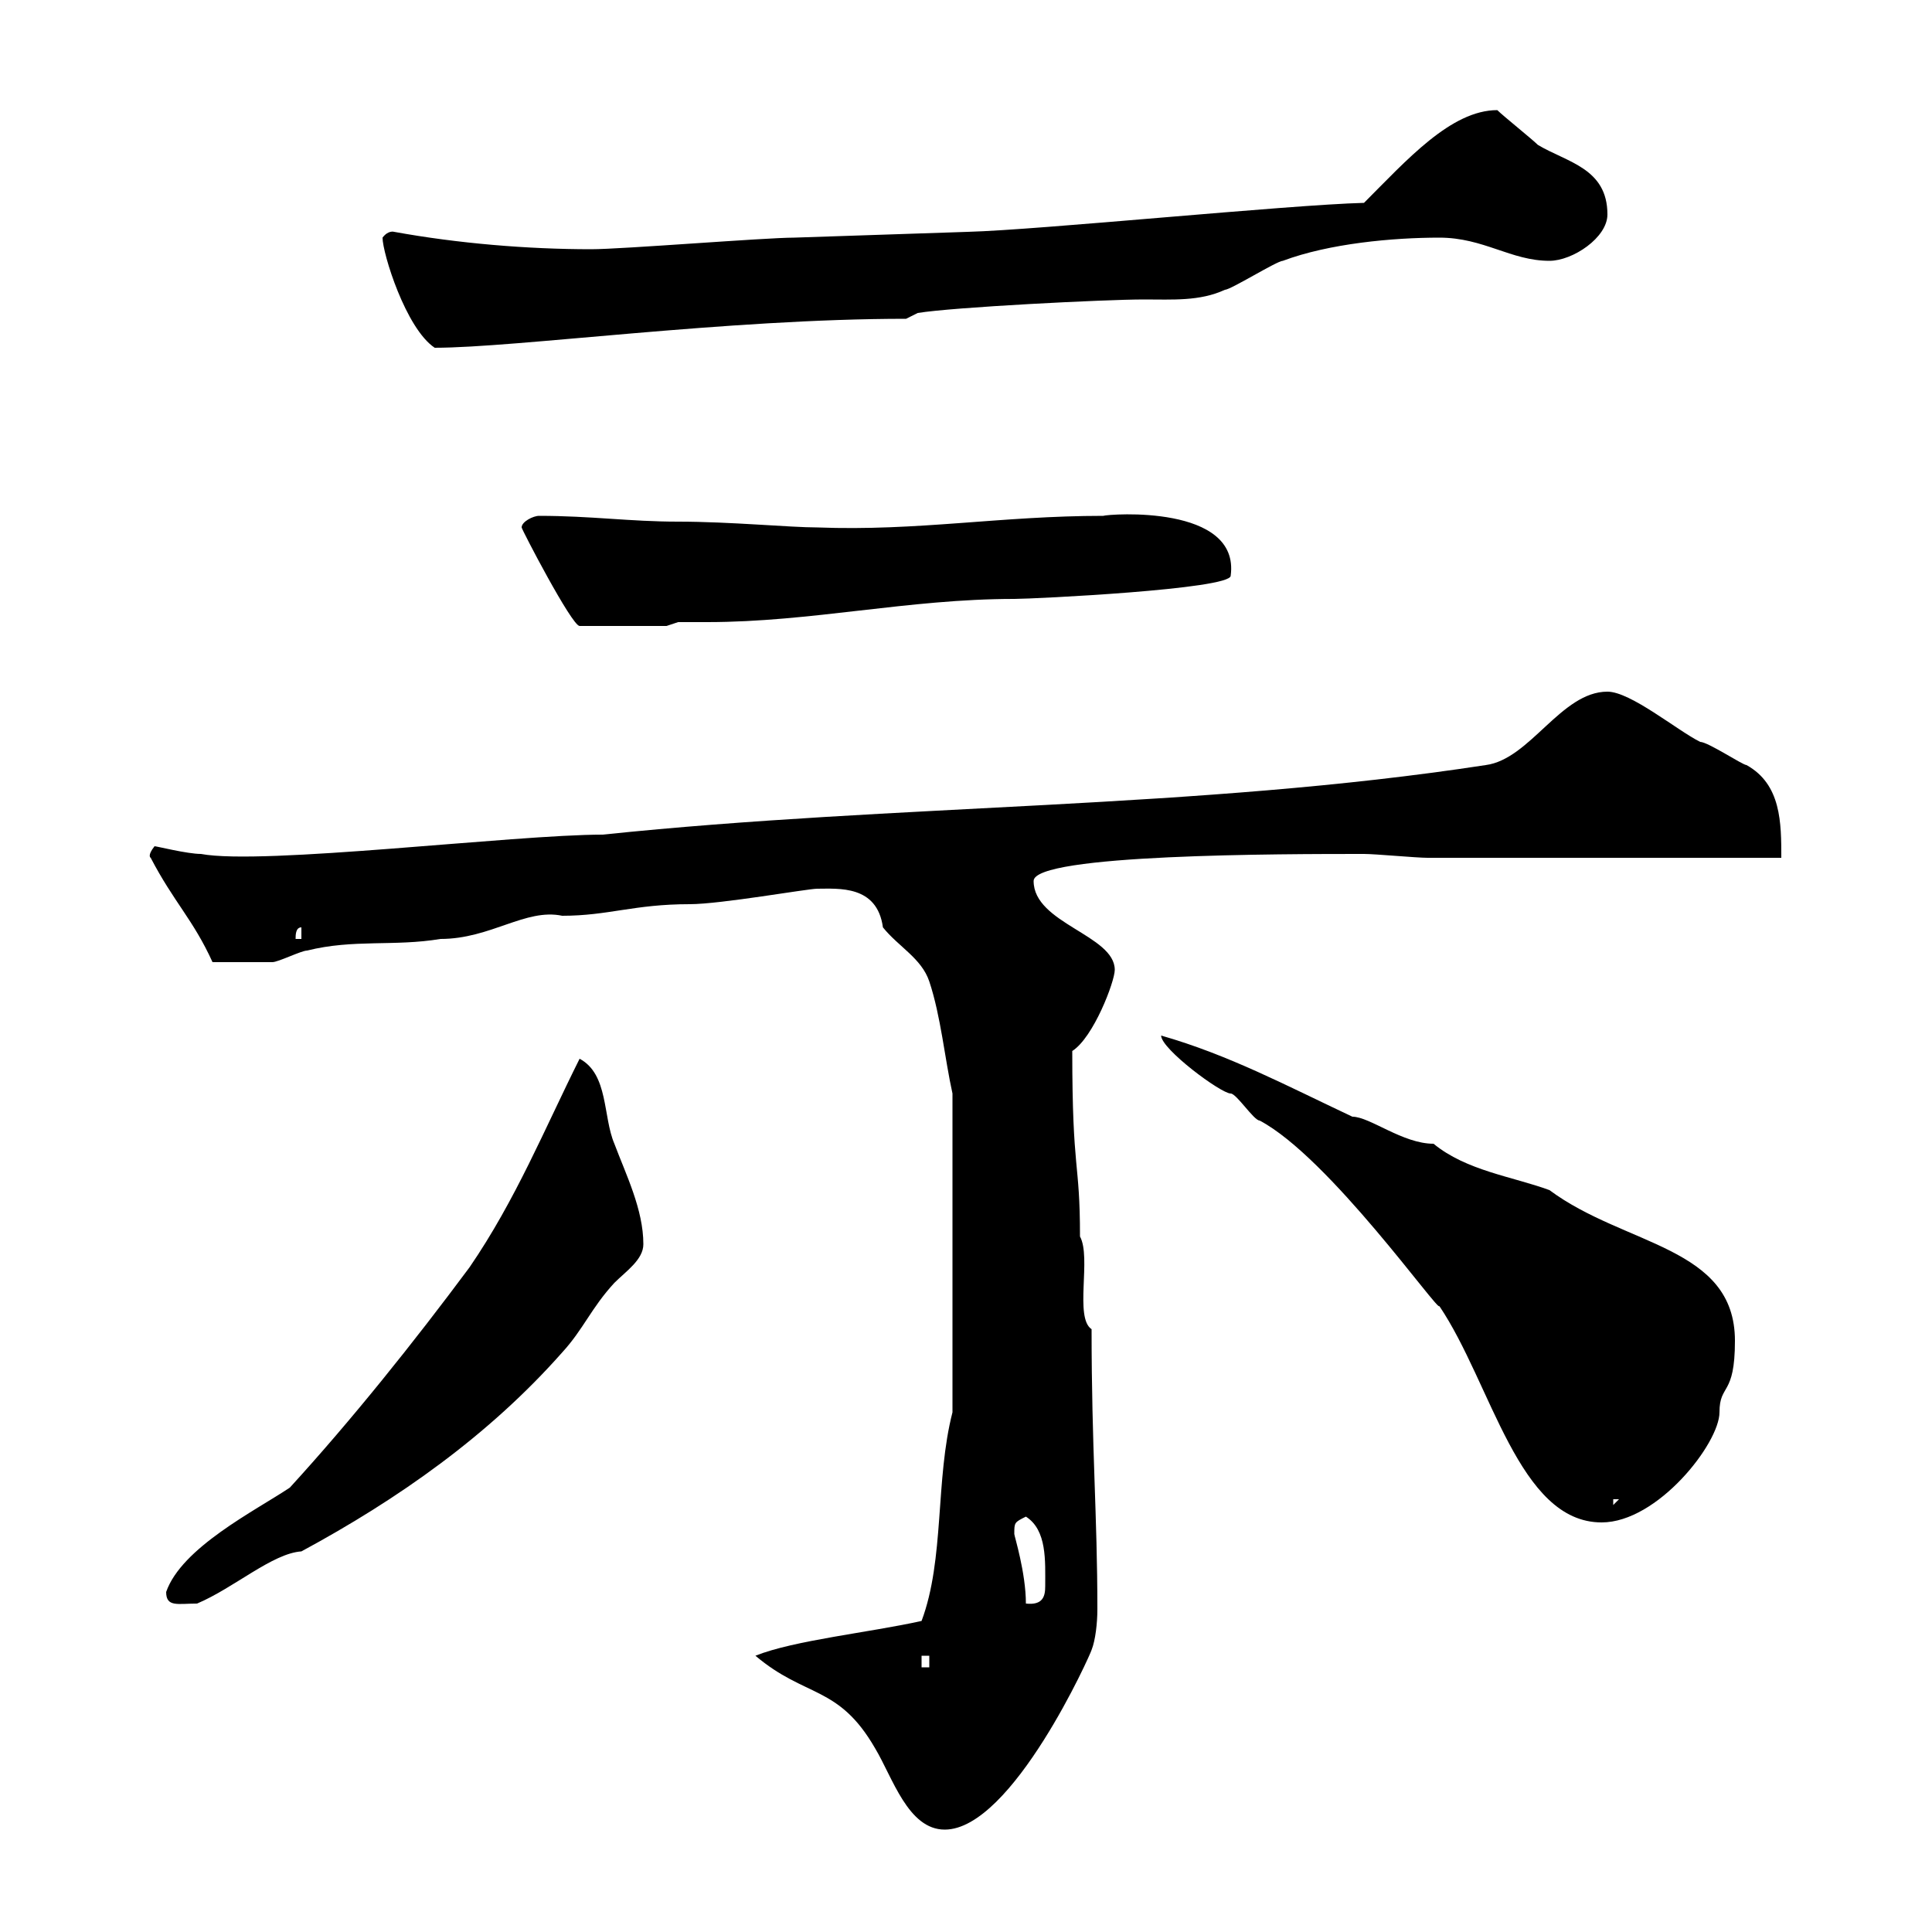 <svg xmlns="http://www.w3.org/2000/svg" xmlns:xlink="http://www.w3.org/1999/xlink" width="300" height="300"><path d="M117.30 257.10C125.10 263.70 130.20 261.60 135.90 271.50C138.60 276 141 284.10 146.70 284.10C157.20 284.10 169.50 256.50 169.50 256.20C170.10 254.70 170.40 252 170.40 249.90C170.40 235.20 169.50 225 169.50 206.40C166.80 204.60 169.50 195.30 167.70 192C167.70 180 166.50 182.40 166.50 163.20C169.80 161.10 173.10 152.40 173.10 150.60C173.10 145.20 160.50 143.40 160.50 136.80C160.50 132.60 199.20 132.60 211.80 132.60C213.60 132.60 219.90 133.20 221.70 133.20L276.60 133.20C276.60 127.80 276.60 121.80 271.20 118.80C270.60 118.80 265.20 115.20 264 115.20C260.40 113.40 253.20 107.40 249.60 107.40C242.40 107.40 237.60 117.90 230.70 118.80C185.70 125.70 139.50 124.80 93.60 129.60C79.80 129.60 40.80 134.40 31.20 132.60C29.10 132.60 24.30 131.40 24 131.40C22.80 132.90 23.40 133.20 23.40 133.20C27 140.10 30 142.80 33 149.40C36 149.40 39.90 149.40 42.30 149.40C43.20 149.40 46.80 147.60 47.70 147.60C54.90 145.80 61.20 147 68.40 145.80C76.20 145.80 81.60 141 87.30 142.20C94.50 142.20 98.40 140.40 107.10 140.40C111.90 140.40 125.40 138 126.90 138C130.20 138 136.20 137.40 137.10 144C139.50 147 143.10 148.80 144.30 152.40C146.10 157.80 146.70 164.40 147.90 169.80L147.90 219.30C145.20 229.80 146.70 242.10 143.10 251.70C135 253.50 123.30 254.70 117.30 257.10ZM143.10 257.10L144.30 257.10L144.30 258.90L143.10 258.90ZM25.80 247.20C25.80 249.60 27.60 249 30.60 249C36.30 246.60 42.30 241.20 46.80 240.90C61.80 232.80 75.90 222.90 87.30 210C90.60 206.40 91.80 203.10 95.40 199.20C97.20 197.40 99.90 195.60 99.90 193.20C99.90 187.80 97.20 182.40 95.40 177.60C93.60 173.40 94.50 166.80 90 164.40C84.60 175.20 80.10 186.30 72.90 196.80C64.20 208.50 54.60 220.50 45 231C39.60 234.60 28.20 240.30 25.80 247.20ZM157.50 238.20C157.50 236.40 157.50 236.40 159.30 235.50C162.60 237.60 162.30 242.40 162.30 246.30C162.30 247.80 162 249.30 159.30 249C159.30 244.20 157.50 238.50 157.50 238.20ZM180.30 160.80C180.30 162.90 189.60 169.80 191.10 169.80C192 169.80 194.70 174 195.60 174C206.40 179.70 223.50 204 223.50 202.80C231.60 214.80 235.80 236.40 248.70 236.40C257.40 236.40 267 224.10 267 219.30C267 214.80 269.40 216.90 269.40 208.20C269.40 193.50 252.30 193.50 240.60 184.80C234.90 182.70 227.70 181.80 222.60 177.60C217.80 177.60 212.70 173.40 210 173.40C199.80 168.60 190.80 163.80 180.30 160.80ZM250.50 232.80L251.40 232.80L250.50 233.70ZM46.80 144L46.80 145.80L45.90 145.80C45.90 145.20 45.90 144 46.80 144ZM81 81.90C81 82.20 88.80 97.20 90 97.20L103.50 97.20L105.30 96.60C106.80 96.60 108.30 96.60 109.80 96.60C126 96.60 141 93 157.50 93C160.50 93 191.10 91.50 191.10 89.40C192.60 78.30 172.20 79.80 171.30 80.10C155.40 80.10 142.50 82.50 126.90 81.90C122.70 81.90 113.40 81 105.30 81C97.80 81 91.80 80.10 83.70 80.10C82.80 80.10 81 81 81 81.90ZM59.40 36.90C59.40 39.30 63 51 67.50 54C80.10 54 112.80 49.50 140.70 49.50L142.50 48.60C147.90 47.70 171.60 46.50 177.60 46.50C182.10 46.50 186.30 46.80 190.20 45C191.10 45 198.30 40.50 199.20 40.50C206.40 37.80 216.30 36.90 223.50 36.90C230.40 36.90 234.60 40.50 240.60 40.50C244.20 40.50 249.60 36.90 249.60 33.30C249.60 26.10 243.30 25.20 238.80 22.50C237.90 21.60 233.40 18 232.50 17.10C225.30 17.10 218.40 24.90 211.80 31.50C200.10 31.80 161.40 35.70 150.30 36L123.30 36.90C118.80 36.90 96.60 38.70 91.80 38.70C81.90 38.70 71.10 37.80 61.20 36C61.20 36 60.30 35.70 59.40 36.90Z"/></svg>